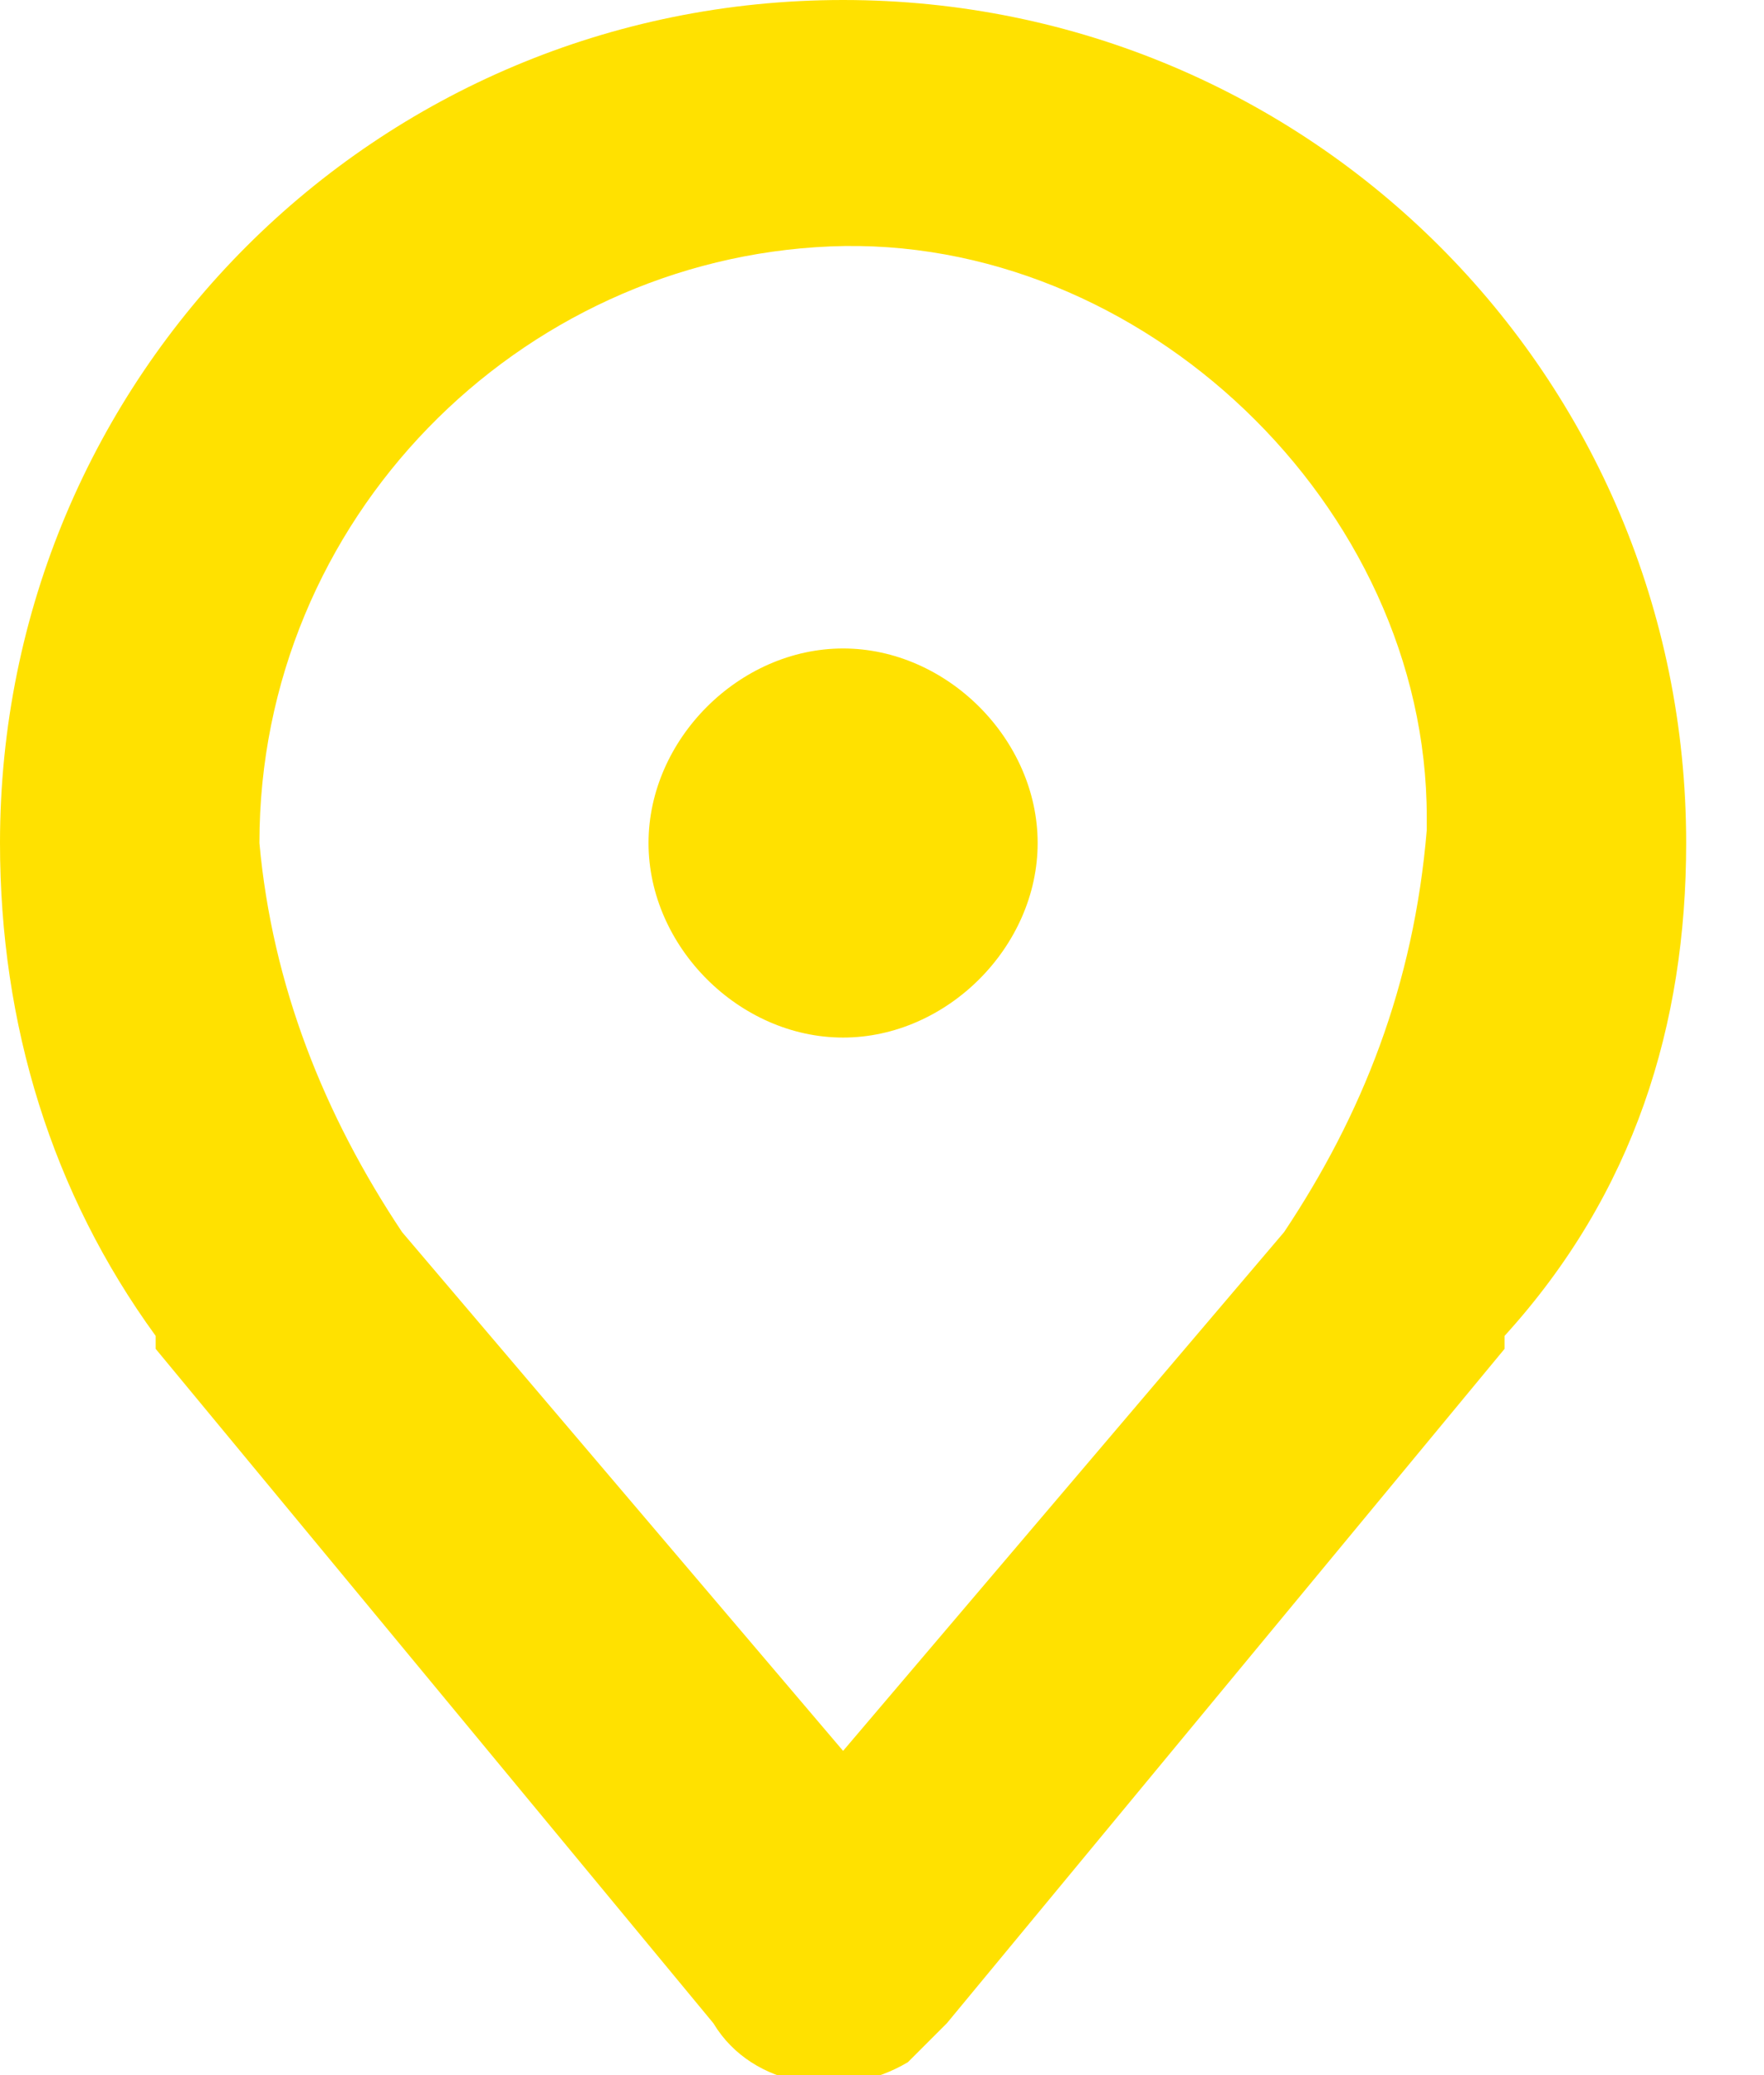 <svg width="17" height="20" viewBox="0 0 17 20" fill="none" xmlns="http://www.w3.org/2000/svg">
<g clip-path="url(#clip0_518_523)">
<path d="M8.125 0C3.625 0 0 3.625 0 8.125C0 9.875 0.5 11.5 1.5 12.875V13L6.875 19.5C7.25 20.125 8.125 20.25 8.75 19.875C8.875 19.75 9 19.625 9.125 19.5L14.5 13V12.875C15.75 11.5 16.25 9.875 16.25 8.125C16.25 3.625 12.625 0 8.125 0ZM12.375 11.875L8.125 16.875L3.875 11.875C3.125 10.75 2.625 9.5 2.5 8.125C2.5 5 5 2.5 8 2.375C11 2.25 13.75 4.875 13.75 7.875V8C13.625 9.5 13.125 10.75 12.375 11.875ZM8.125 6.25C7.125 6.25 6.25 7.125 6.25 8.125C6.25 9.125 7.125 10 8.125 10C9.125 10 10 9.125 10 8.125C10 7.125 9.125 6.25 8.125 6.25Z" fill="#FFE100"/>
</g>
<defs>
<clipPath id="clip0_518_523">
<rect width="16.25" height="20" fill="white"/>
</clipPath>
</defs>
</svg>
